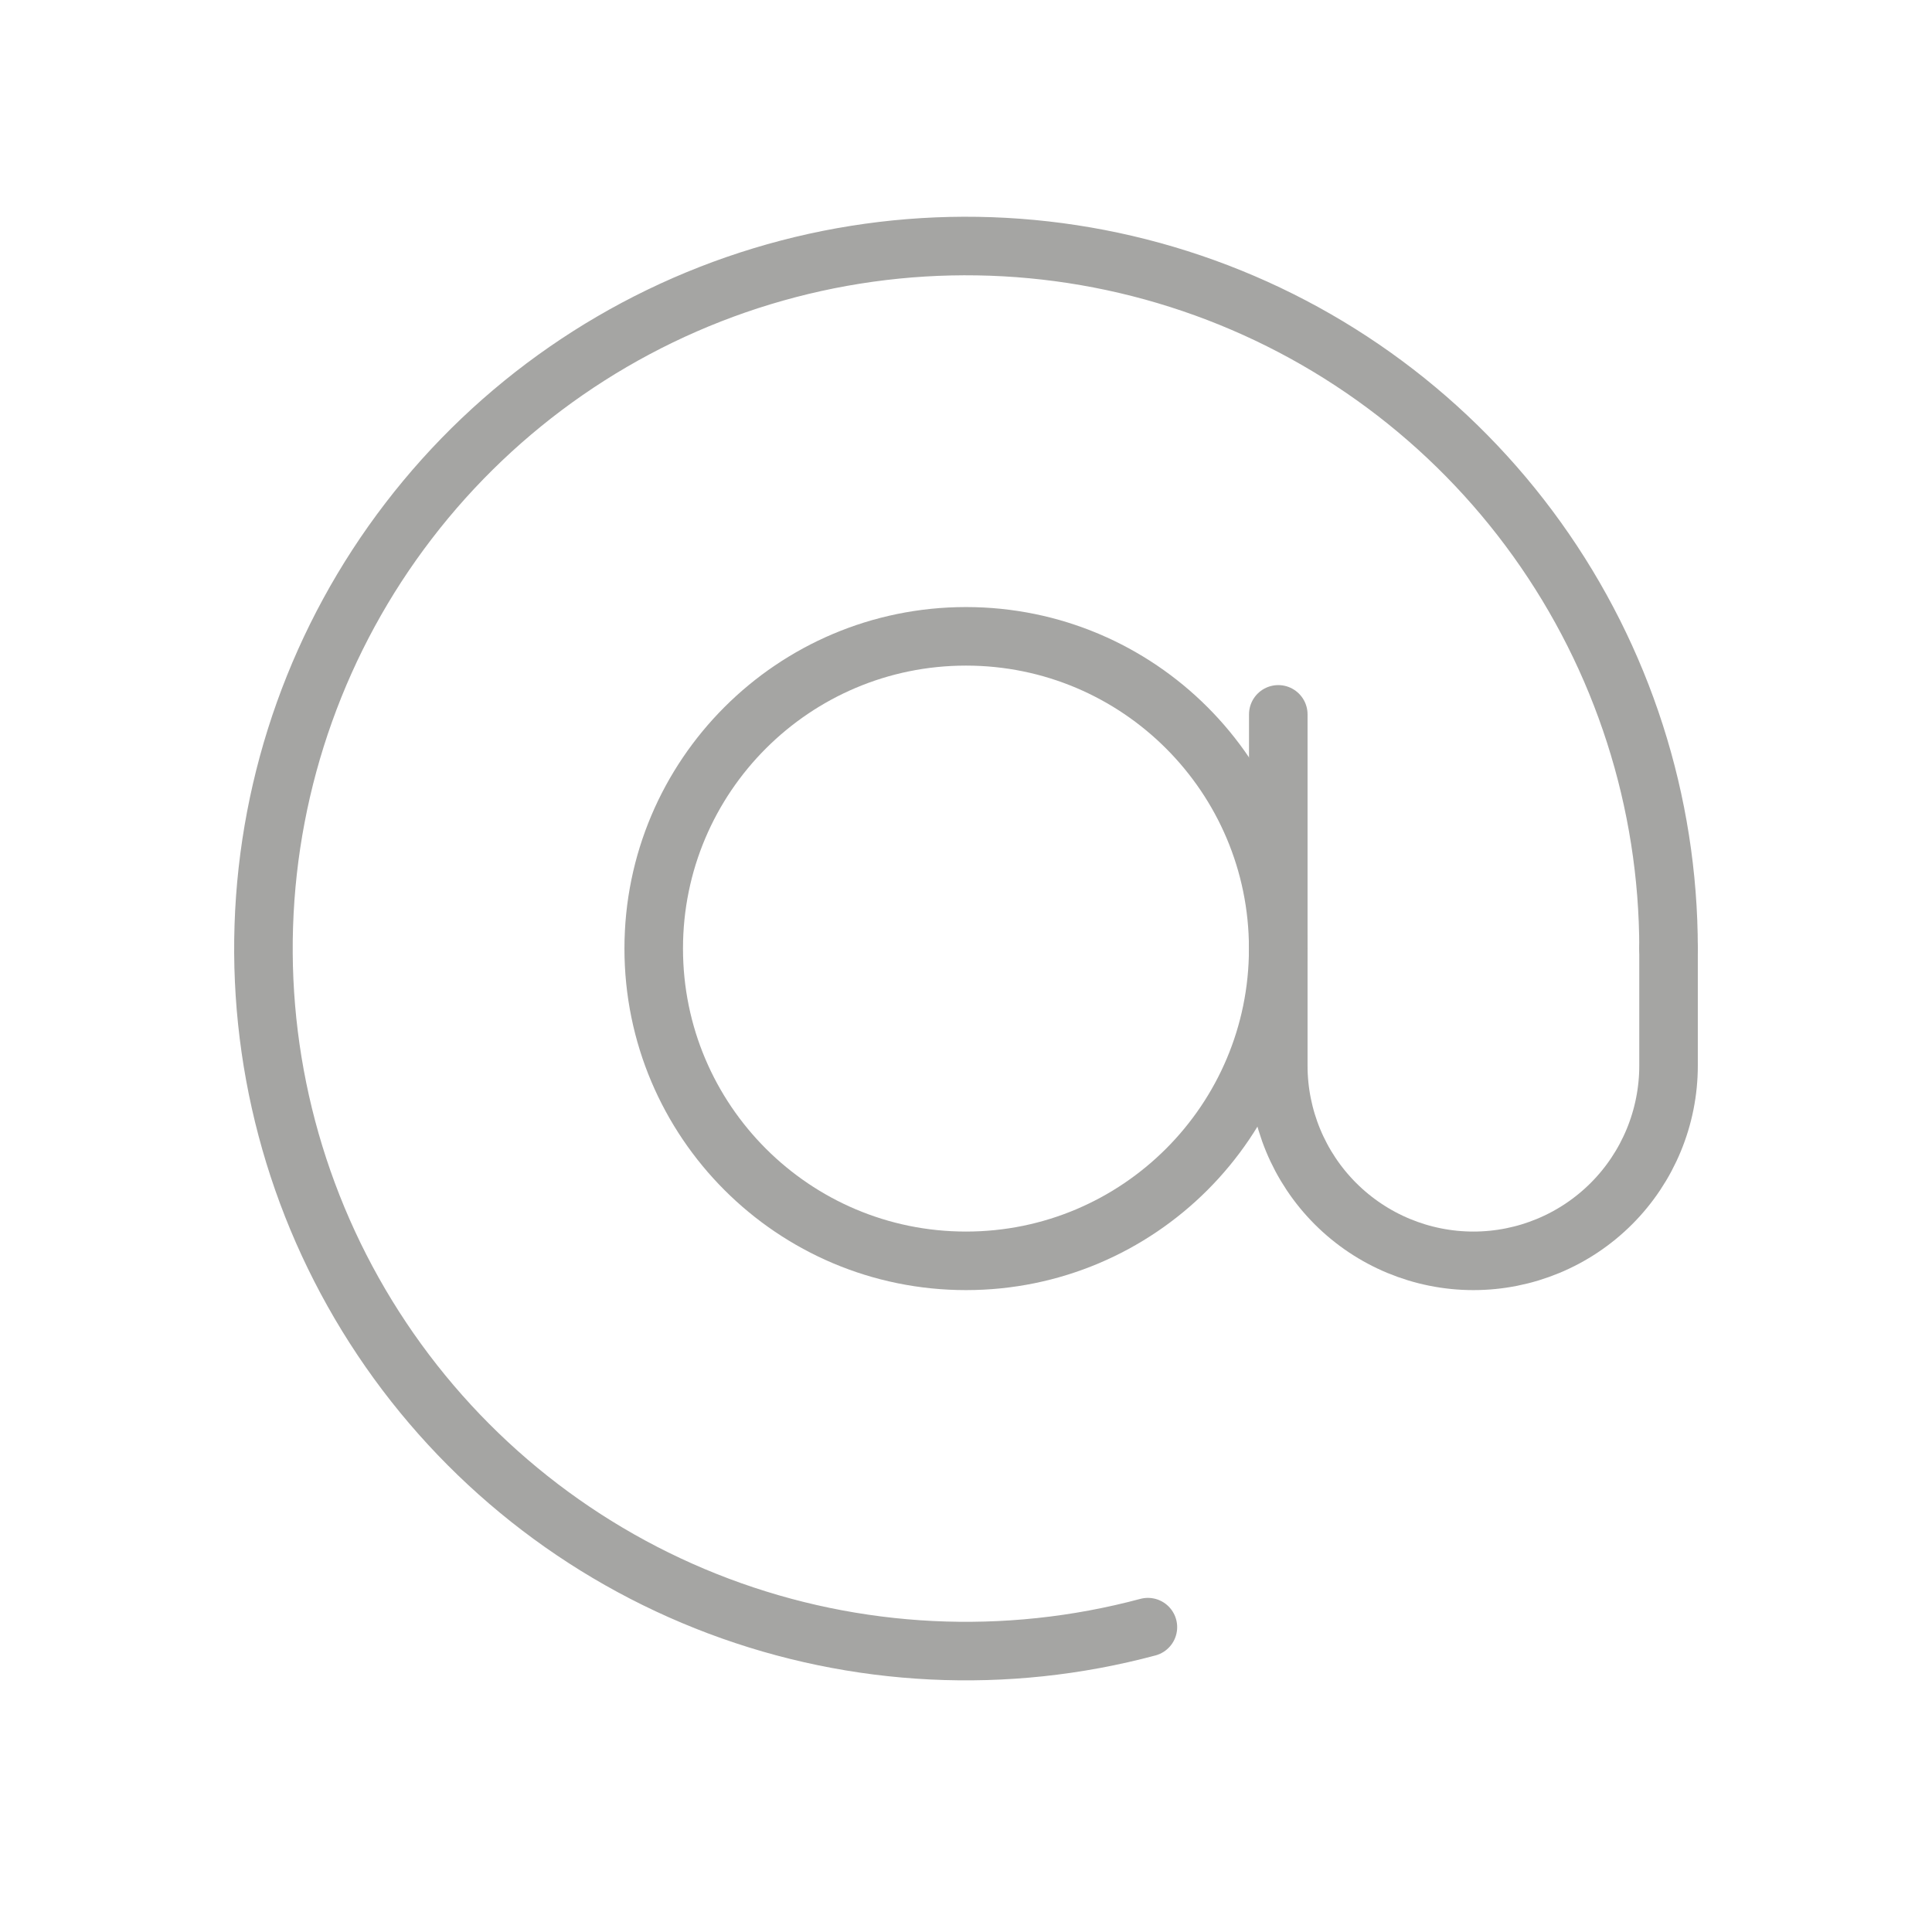 <?xml version="1.0" encoding="UTF-8"?> <svg xmlns="http://www.w3.org/2000/svg" width="33" height="33" viewBox="0 0 33 33" fill="none"><path d="M28.5 16.202C28.5 13.695 27.715 11.251 26.254 9.212C24.794 7.174 22.732 5.645 20.357 4.839C17.983 4.033 15.416 3.991 13.016 4.719C10.617 5.447 8.506 6.908 6.98 8.897C5.453 10.886 4.588 13.304 4.506 15.81C4.424 18.316 5.13 20.785 6.523 22.869C7.916 24.954 9.927 26.55 12.274 27.433C14.62 28.316 17.185 28.442 19.607 27.793" stroke="#A5A5A3" stroke-linecap="round"></path><path d="M16.5 21.536C19.445 21.536 21.833 19.148 21.833 16.202C21.833 13.257 19.445 10.869 16.5 10.869C13.554 10.869 11.166 13.257 11.166 16.202C11.166 19.148 13.554 21.536 16.5 21.536Z" stroke="#A5A5A3"></path><path d="M21.834 12.202V18.202C21.834 19.086 22.185 19.934 22.81 20.559C23.435 21.184 24.283 21.536 25.167 21.536C26.051 21.536 26.899 21.184 27.524 20.559C28.149 19.934 28.5 19.086 28.5 18.202V16.202" stroke="#A5A5A3" stroke-linecap="round"></path></svg> 